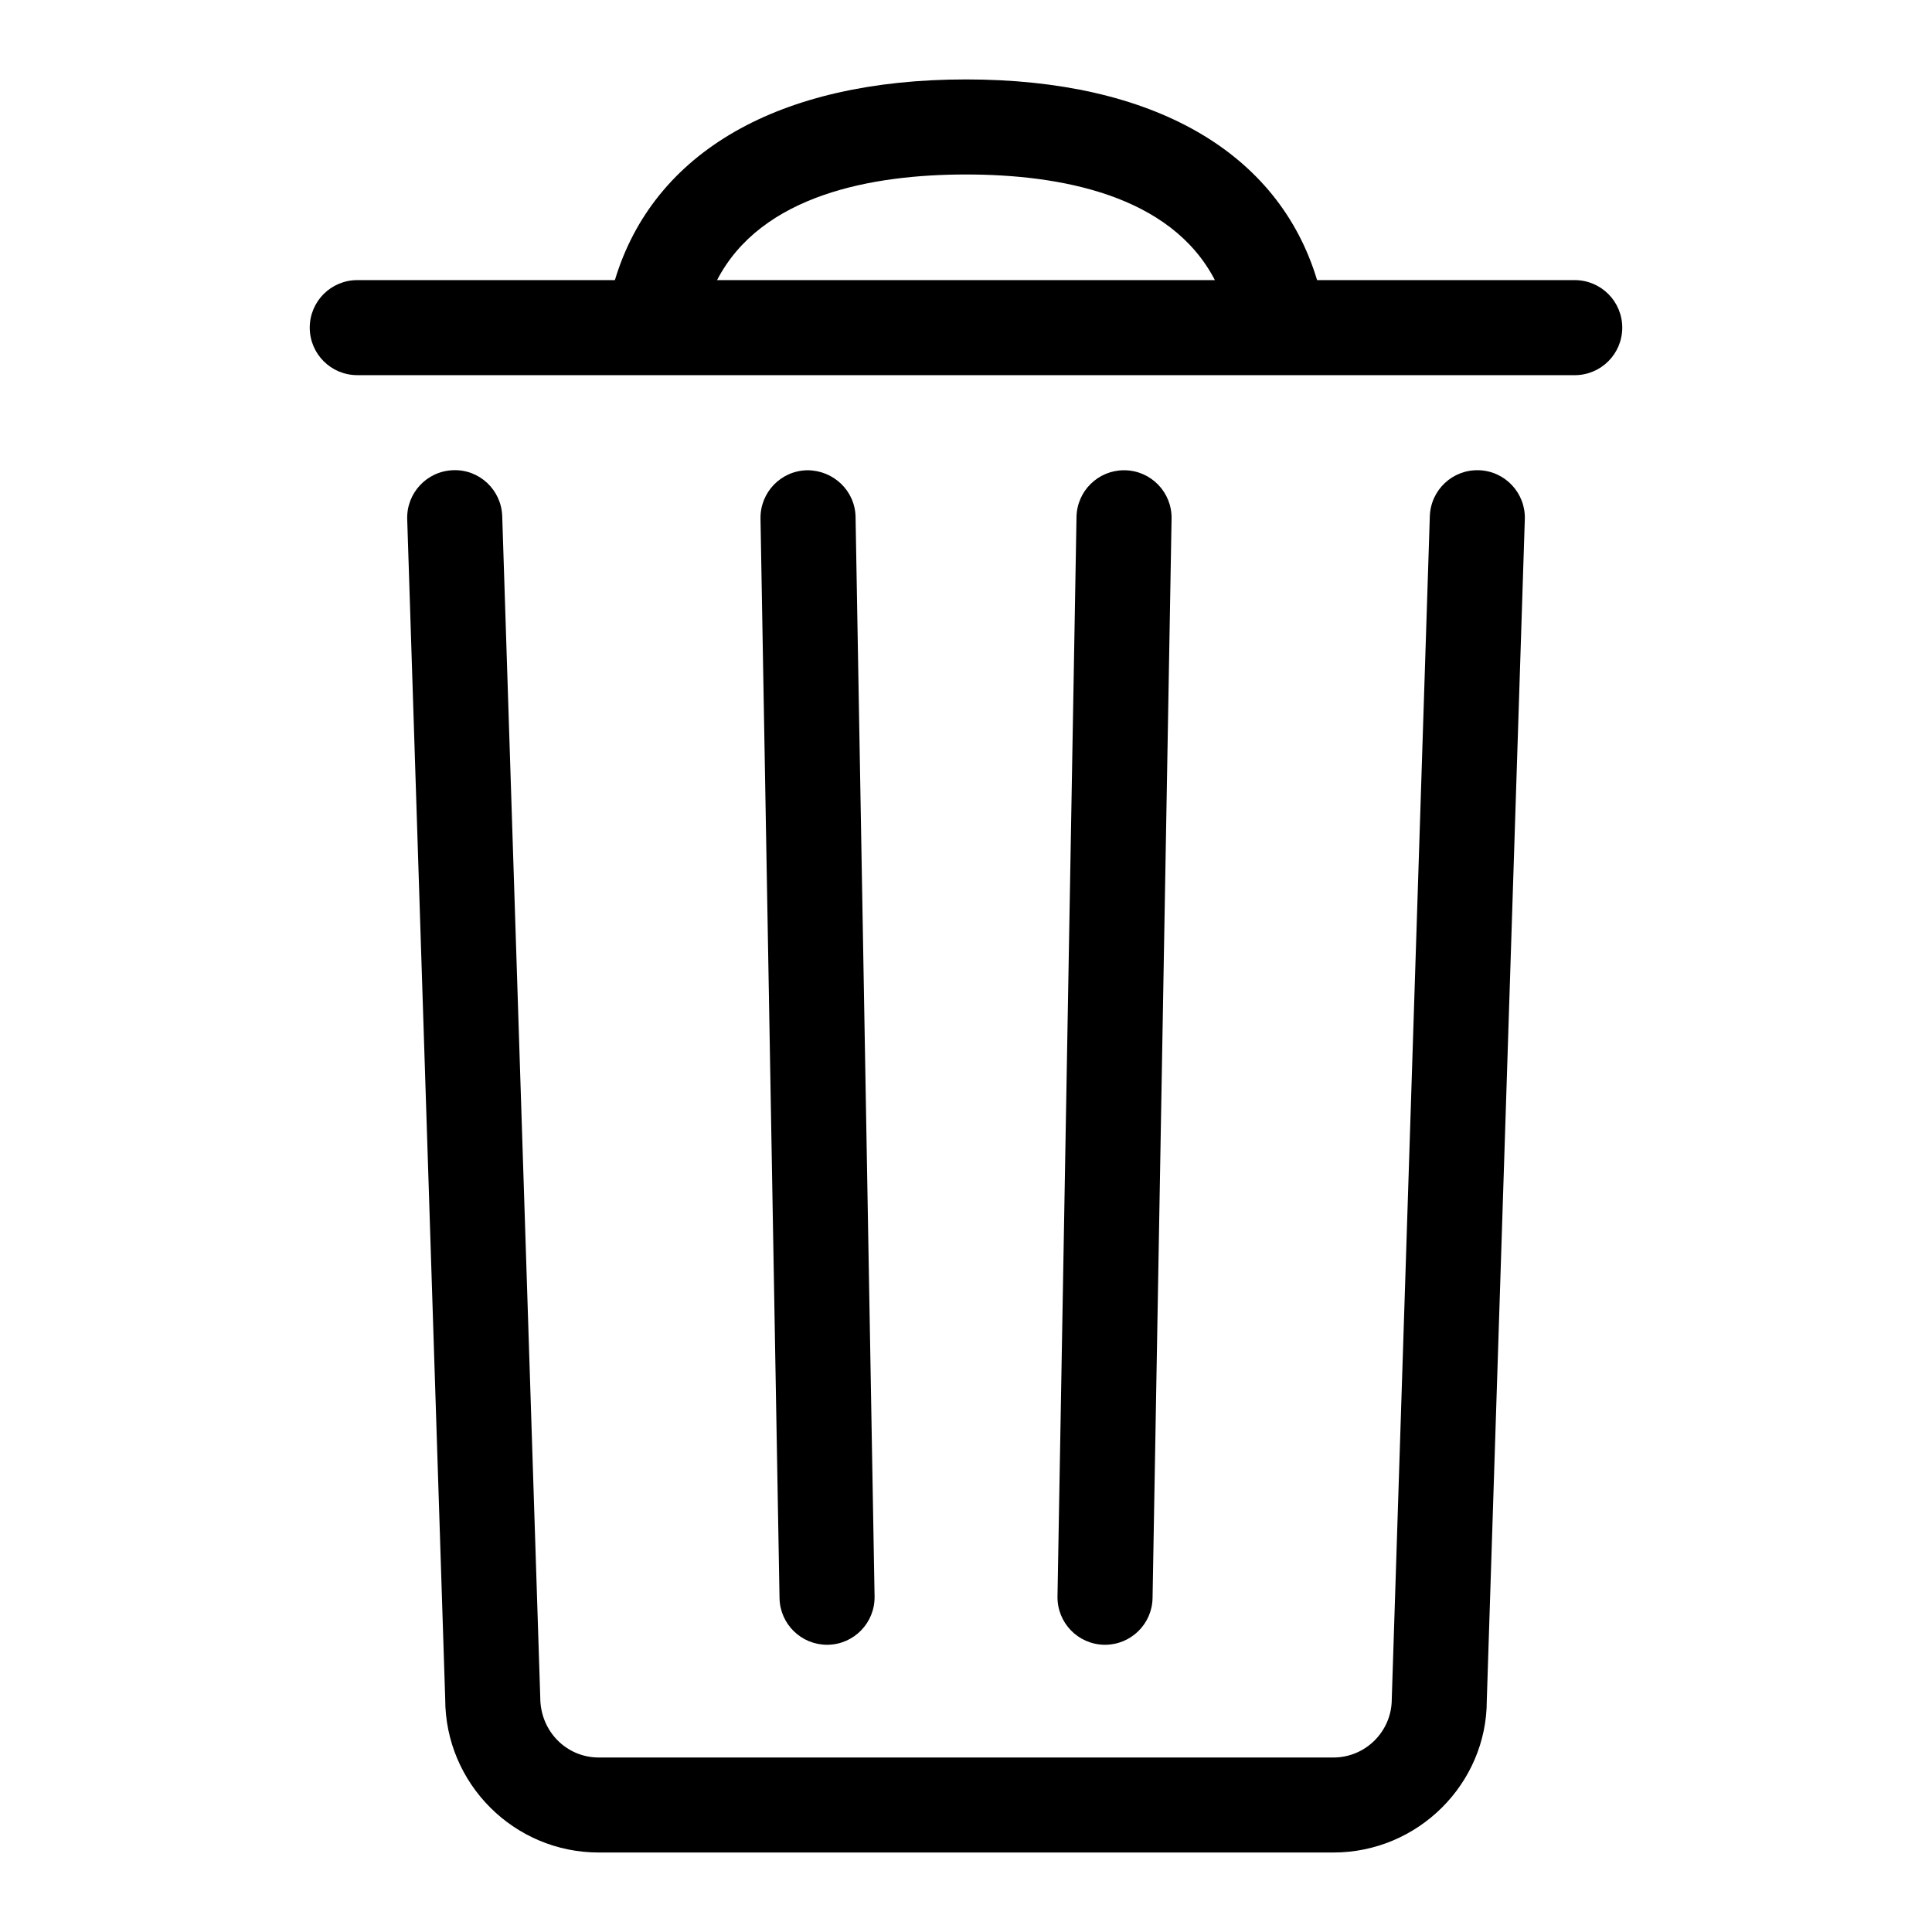 <?xml version="1.0" encoding="UTF-8"?>
<!-- The Best Svg Icon site in the world: iconSvg.co, Visit us! https://iconsvg.co -->
<svg fill="#000000" width="800px" height="800px" version="1.1" viewBox="144 144 512 512" xmlns="http://www.w3.org/2000/svg">
 <path d="m363.17 579.88h0.227c6.957-0.121 12.488-5.859 12.375-12.812l-5.039-286.07c-0.121-6.953-5.875-12.398-12.816-12.375-6.957 0.121-12.488 5.859-12.375 12.812l5.039 286.07c0.125 6.879 5.734 12.375 12.59 12.375zm73.68 0c6.852 0 12.469-5.492 12.59-12.375l5.039-286.07c0.117-6.953-5.414-12.691-12.375-12.812h-0.227c-6.852 0-12.469 5.492-12.59 12.375l-5.039 286.07c-0.117 6.953 5.414 12.691 12.375 12.812h0.227zm99.059-311.26c-6.953-0.242-12.762 5.231-12.992 12.184l-10.082 313.47c0 8.539-6.934 15.48-15.453 15.48h-194.72c-8.535 0-15.48-6.941-15.488-15.891l-10.078-313.07c-0.227-6.953-6.035-12.453-12.992-12.184-6.953 0.223-12.41 6.039-12.188 12.992l10.07 312.66c0 22.43 18.246 40.672 40.672 40.672h194.72c22.41 0 40.641-18.246 40.637-40.27l10.078-313.07c0.223-6.941-5.234-12.762-12.184-12.98zm25.406-50.387h-68.273c-10.219-33.934-43.398-53.184-93.043-53.184-49.648 0-82.828 19.25-93.047 53.184h-68.273c-6.957 0-12.594 5.637-12.594 12.594s5.637 12.594 12.594 12.594l322.64 0.004c6.957 0 12.594-5.637 12.594-12.594 0.004-6.961-5.641-12.598-12.594-12.598zm-227.29 0c11.754-22.684 41.219-27.992 65.969-27.992 24.746 0 54.215 5.309 65.969 27.996h-131.94z"/>
</svg>